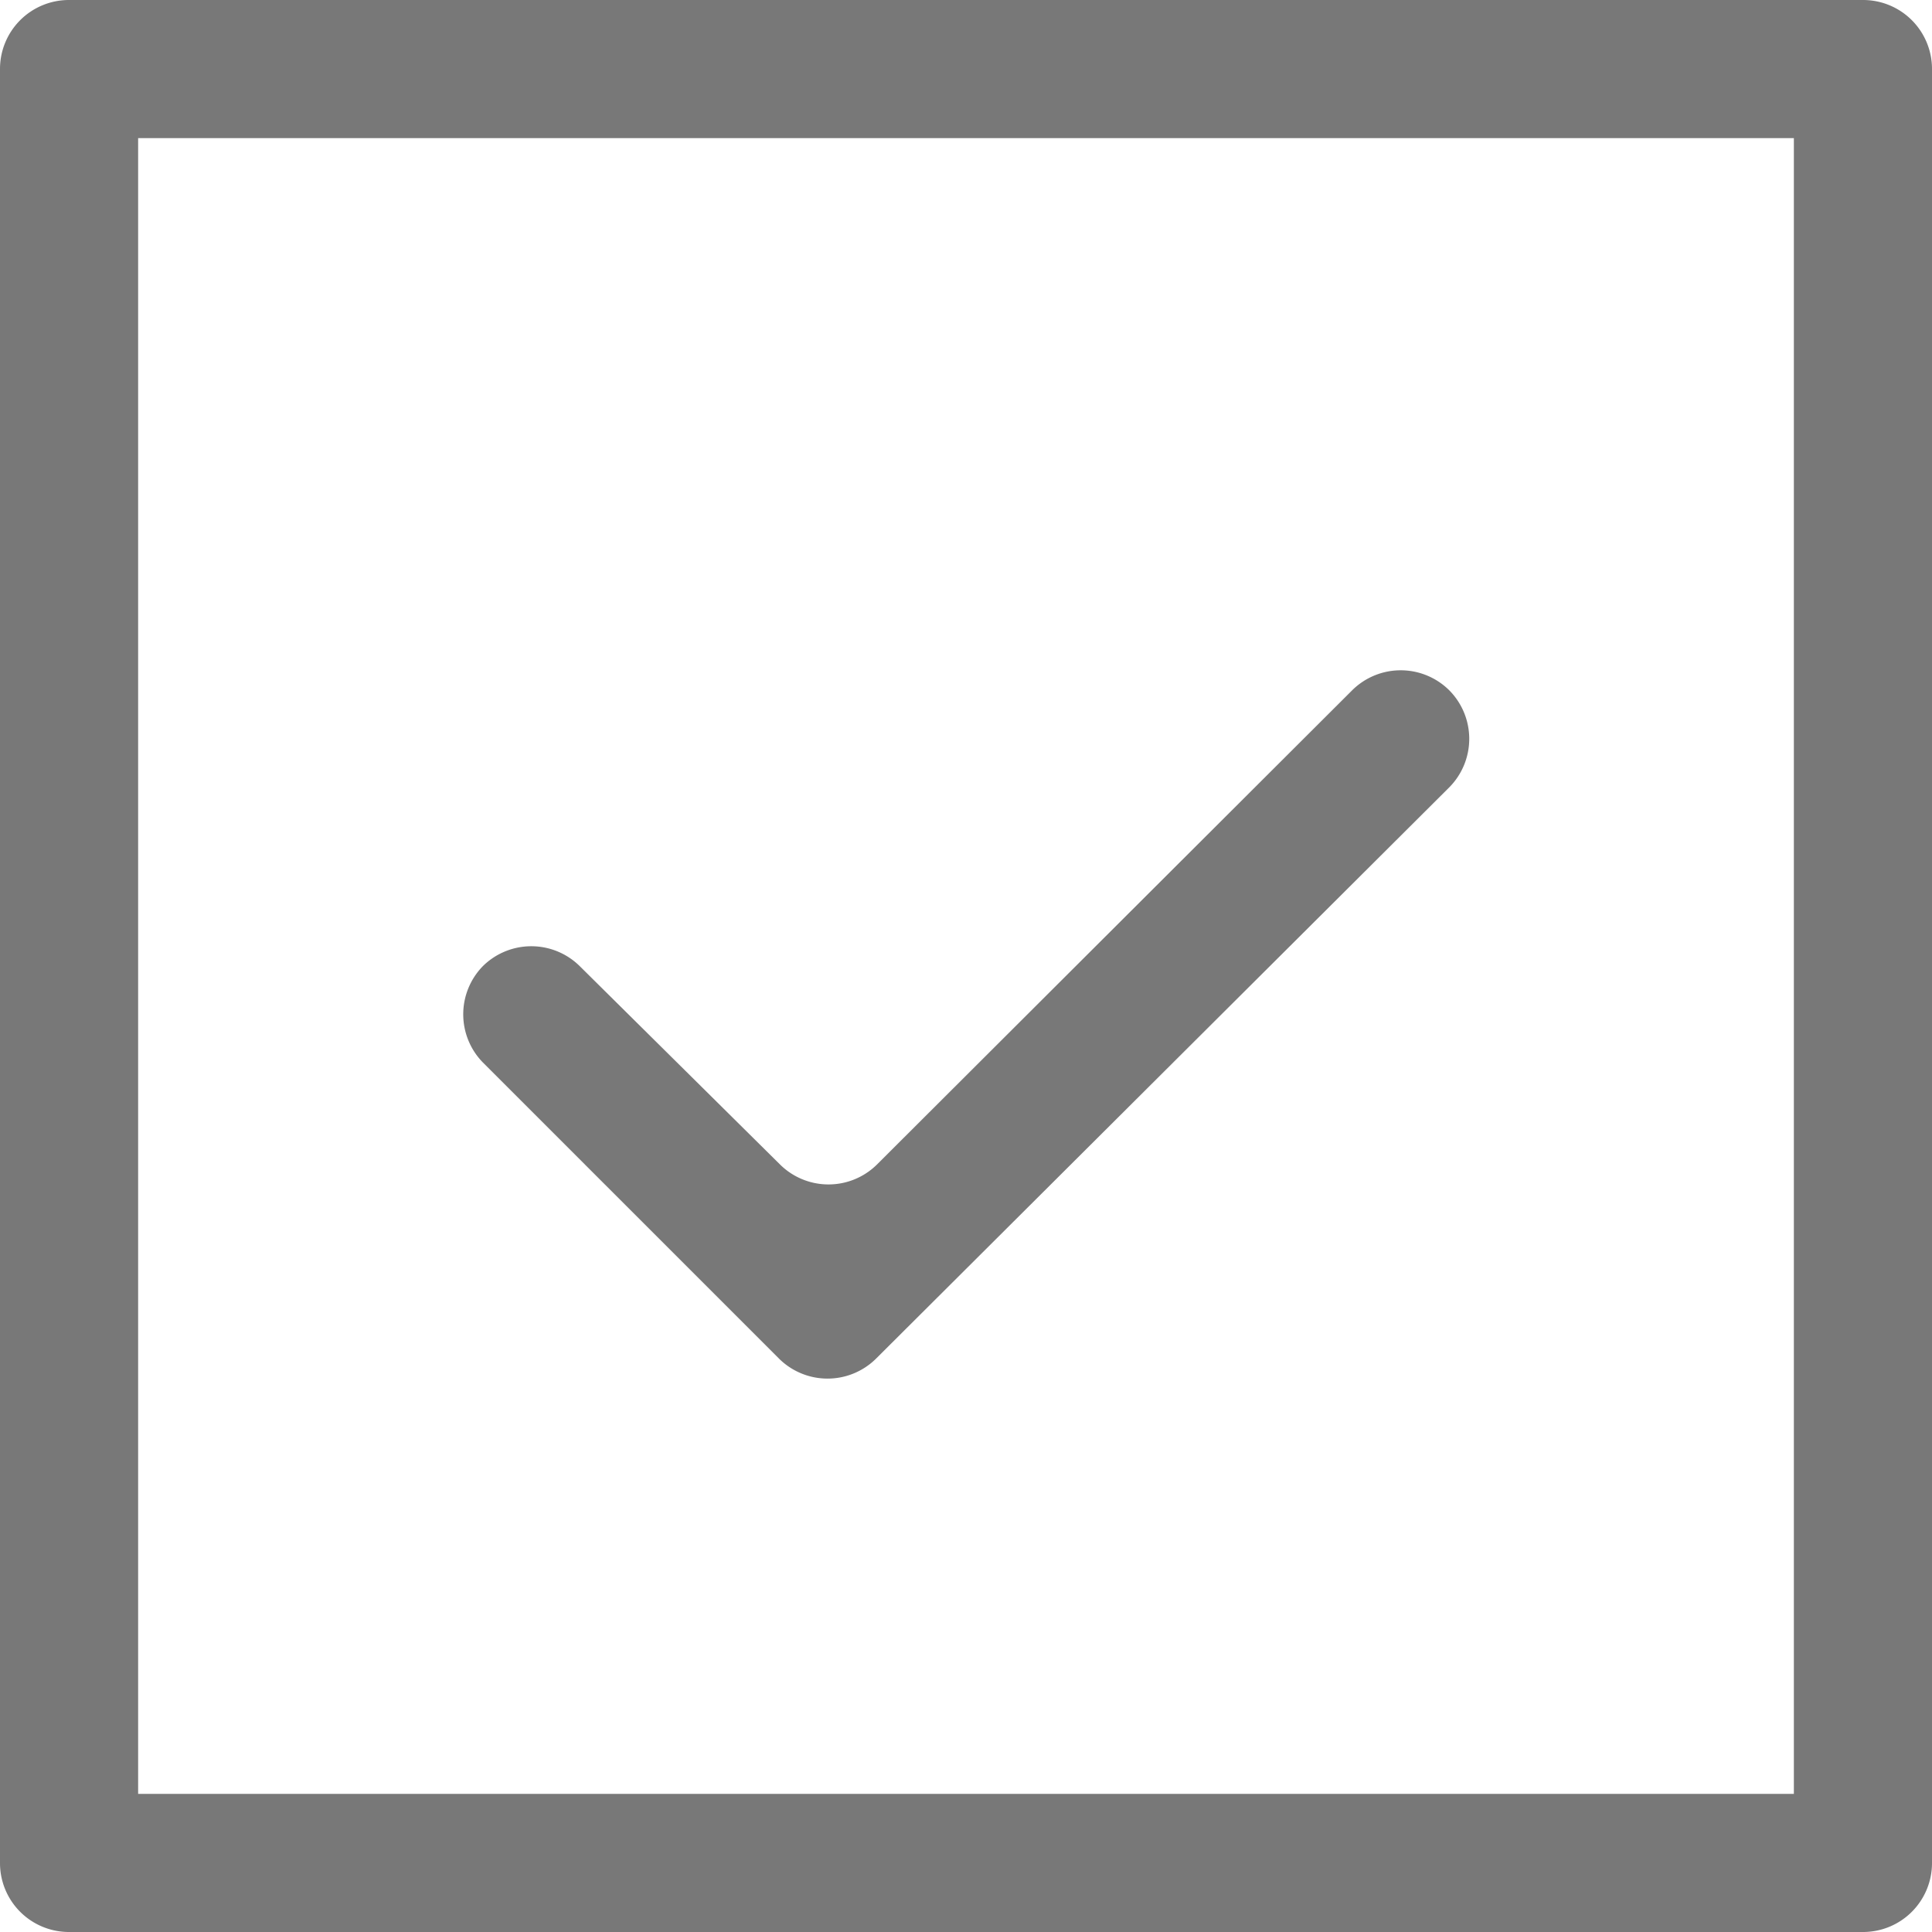 <svg xmlns="http://www.w3.org/2000/svg" viewBox="0 0 60 60"><defs><style>.cls-1{fill:#787878;}</style></defs><title>service</title><g id="Layer_2" data-name="Layer 2"><g id="service"><path class="cls-1" d="M57.86,0H2.14A2.14,2.14,0,0,0,0,2.14V57.86A2.14,2.14,0,0,0,2.14,60H57.86A2.14,2.14,0,0,0,60,57.86V2.14A2.14,2.14,0,0,0,57.86,0ZM55.71,55.71H4.29V4.29H55.71Z"/><path class="cls-1" d="M45,21.43h0a2.14,2.14,0,0,0-3,0L27.23,36.17a2.14,2.14,0,0,1-3,0L18,30a2.14,2.14,0,0,0-3,0h0a2.14,2.14,0,0,0,0,3l9.2,9.2a2.14,2.14,0,0,0,3,0L45,24.46A2.14,2.14,0,0,0,45,21.43Z"/></g></g></svg>
